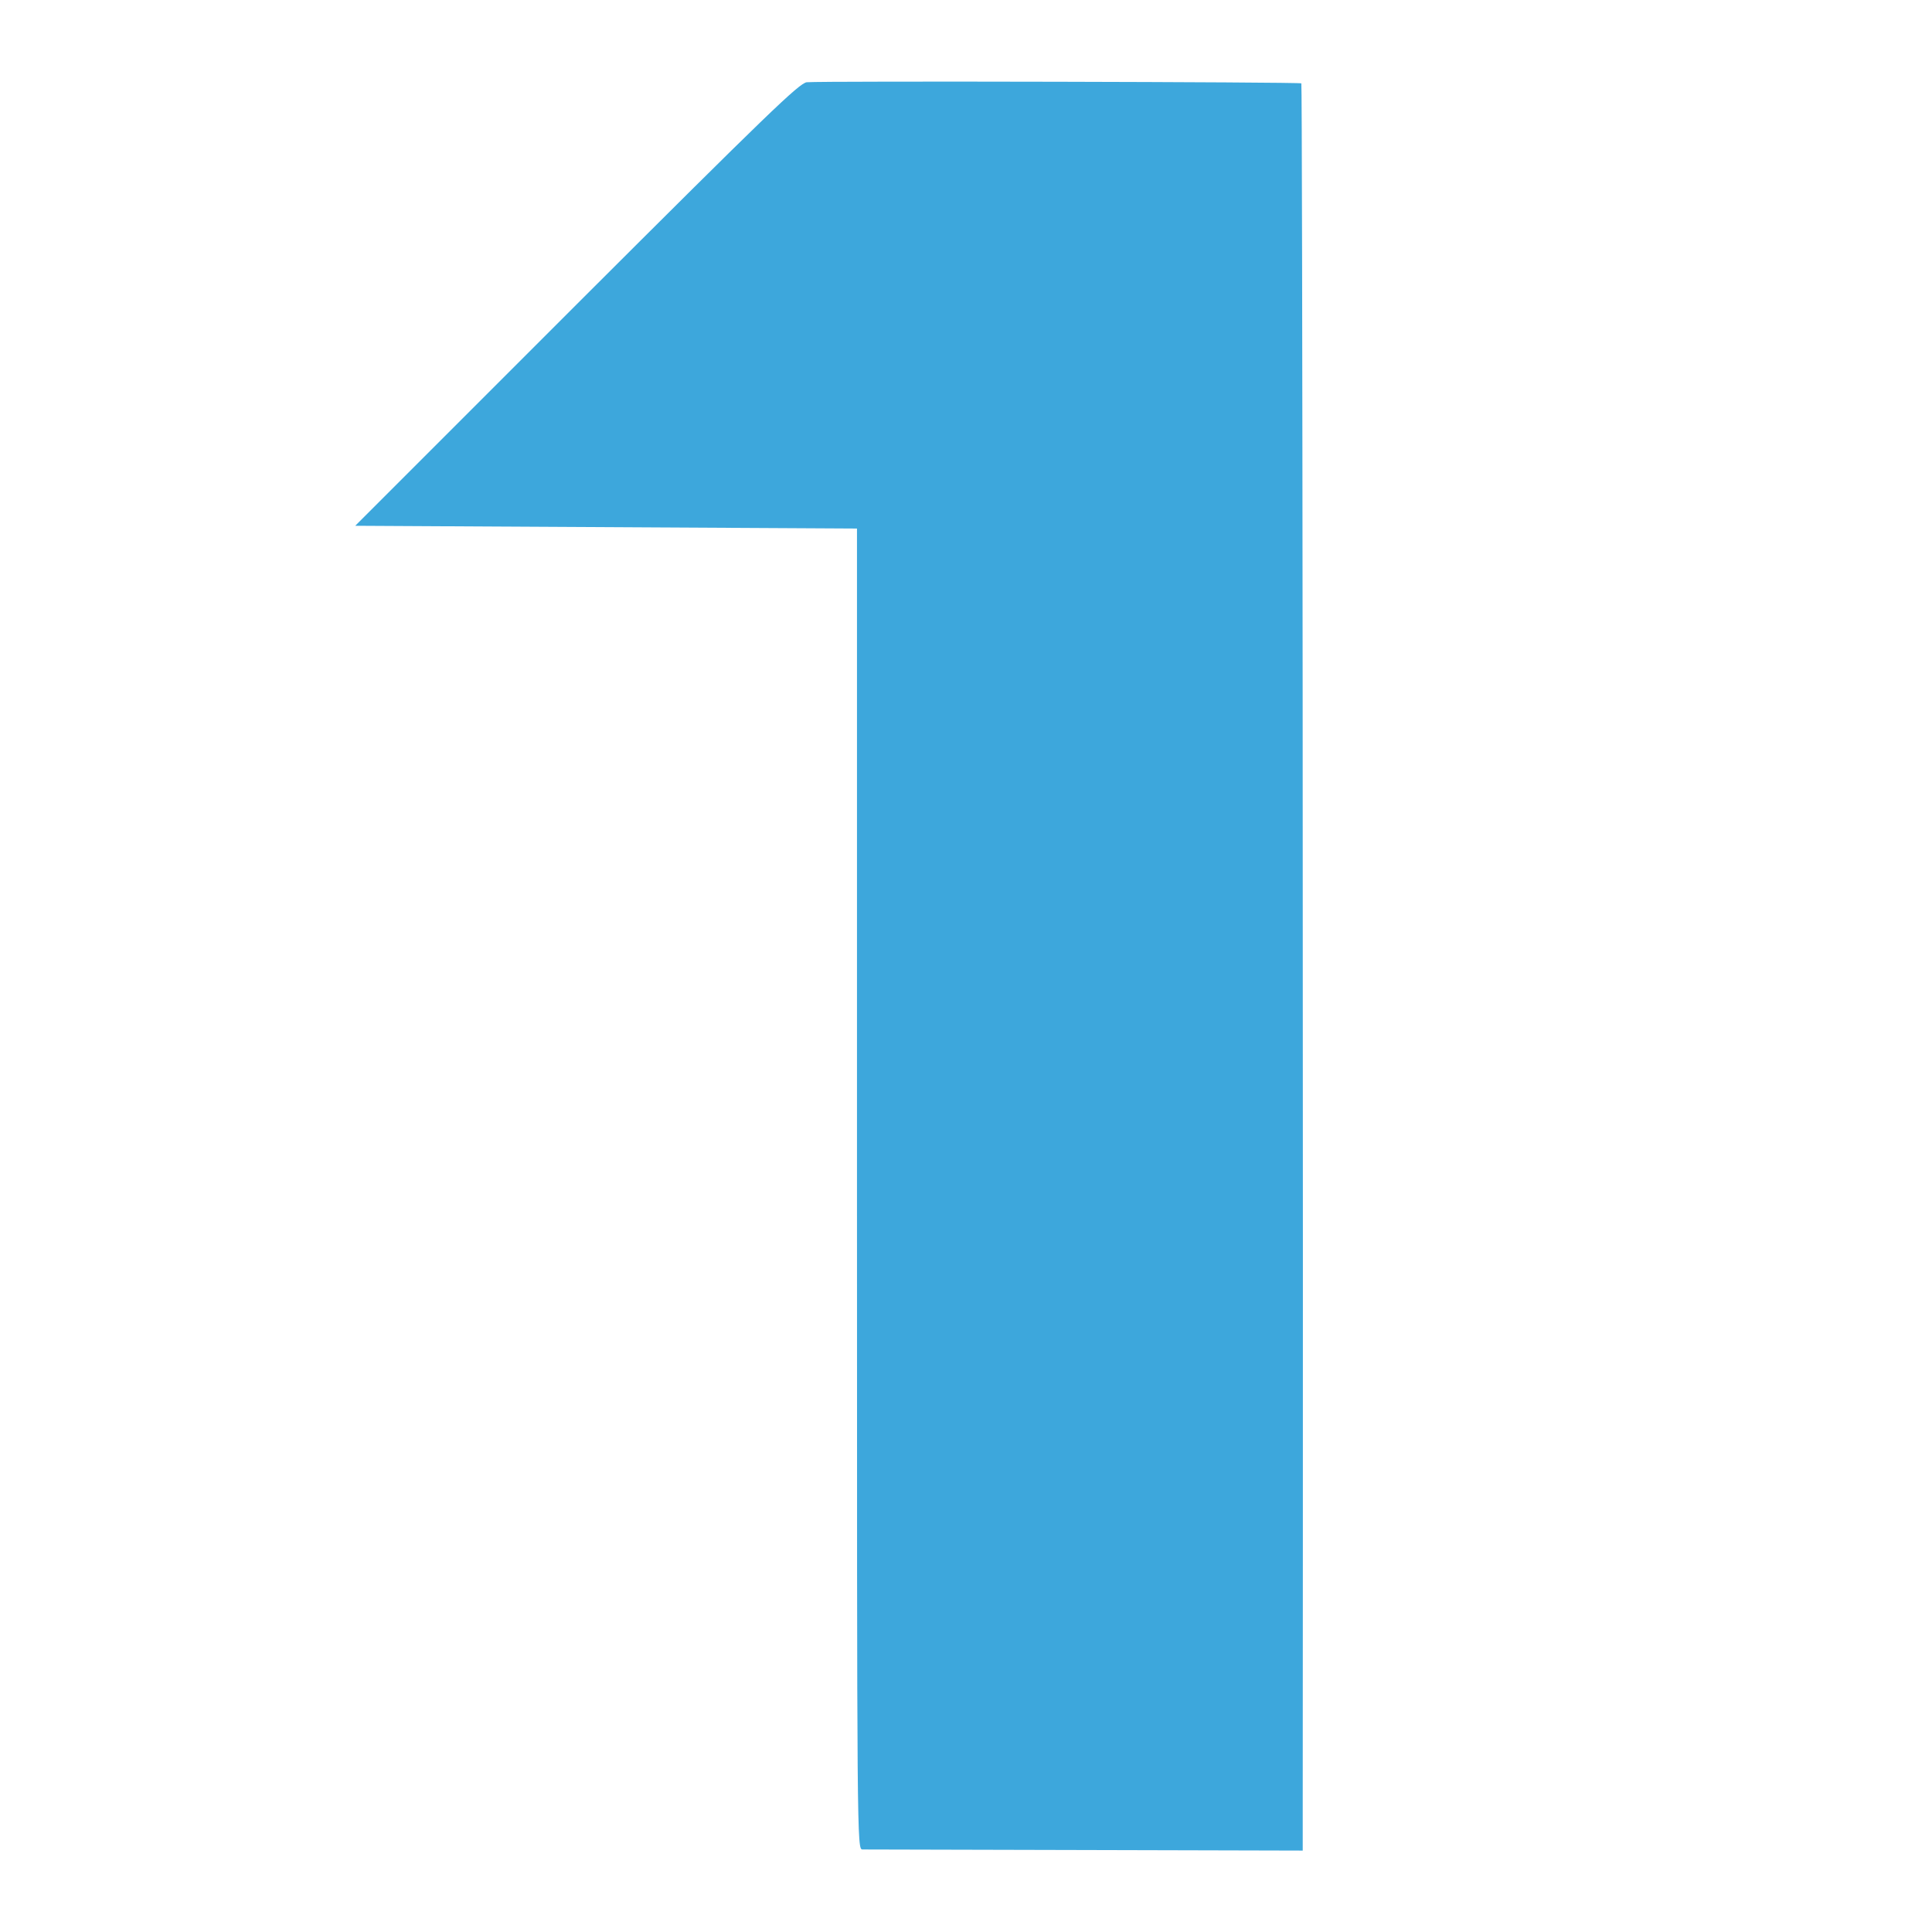 <svg xmlns="http://www.w3.org/2000/svg" version="1.1" xmlns:xlink="http://www.w3.org/1999/xlink" width="700pt" height="700pt"><svg version="1.0" xmlns="http://www.w3.org/2000/svg" width="700pt" height="700pt" viewBox="0 0 700 700" preserveAspectRatio="xMidYMid meet">
<g transform="translate(0,700) scale(0.1,-0.1)" fill="#3DA7DC" stroke="none">
<path d="M2923 6702 c-27 -3 -143 -115 -834 -805 l-802 -802 909 -5 909 -5 0
-2392 c0 -2386 0 -2393 20 -2394 11 0 374 -1 808 -2 l787 -2 0 140 c2 2477 -1
6259 -5 6263 -5 5 -1737 9 -1792 4z"></path>
</g>
</svg><style>@media (prefers-color-scheme: light) { :root { filter: none; } }
@media (prefers-color-scheme: dark) { :root { filter: none; } }
</style></svg>